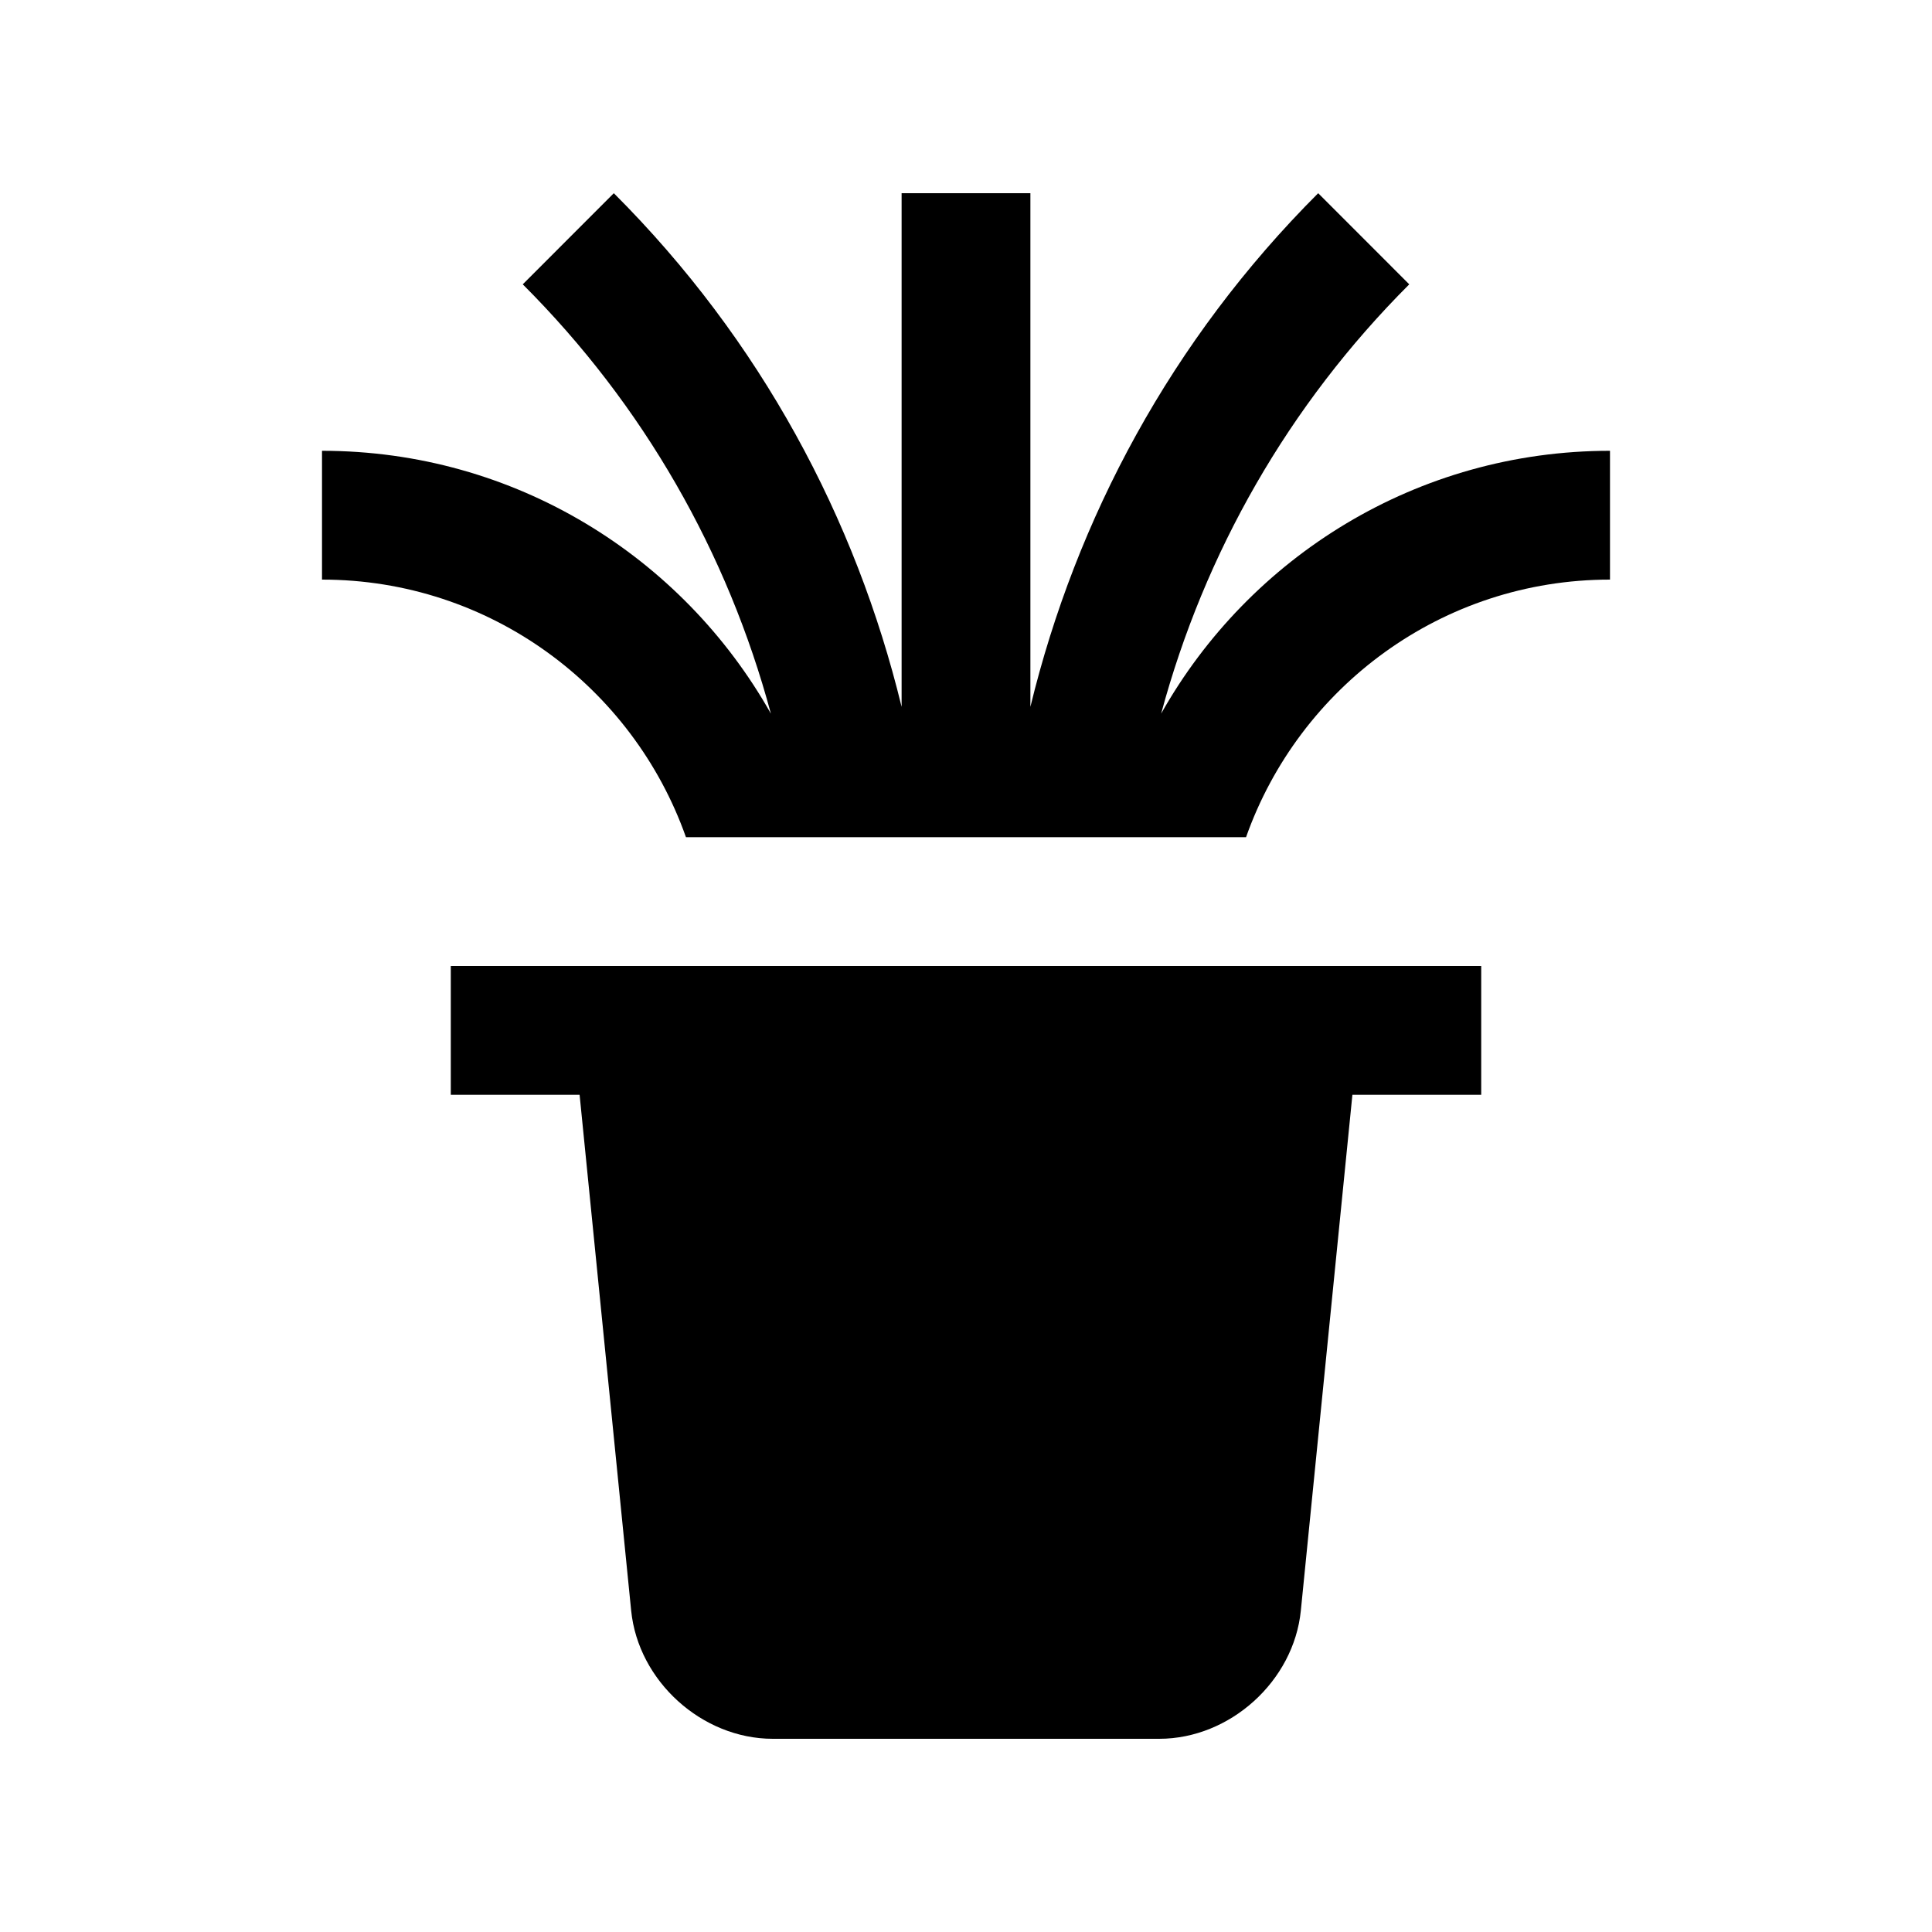 <?xml version="1.0" encoding="utf-8"?>
<!-- Generator: Adobe Illustrator 16.0.0, SVG Export Plug-In . SVG Version: 6.00 Build 0)  -->
<!DOCTYPE svg PUBLIC "-//W3C//DTD SVG 1.0//EN" "http://www.w3.org/TR/2001/REC-SVG-20010904/DTD/svg10.dtd">
<svg version="1.0" id="Layer_1" xmlns="http://www.w3.org/2000/svg" xmlns:xlink="http://www.w3.org/1999/xlink" x="0px" y="0px"
	 width="100px" height="100px" viewBox="0 0 100 100" enable-background="new 0 0 100 100" xml:space="preserve">
<path d="M60.101,36.937c2.243-8.32,6.582-15.963,12.842-22.22L68.229,10C60.622,17.607,55.7,26.849,53.333,36.585V10h-6.666v26.585
	C44.3,26.849,39.382,17.607,31.771,10l-4.713,4.717C33.32,20.974,37.663,28.62,39.902,36.94
	c-4.57-8.115-13.255-13.607-23.235-13.607V30c8.704,0,16.09,5.569,18.838,13.333h28.99C67.243,35.569,74.629,30,83.333,30v-6.667
	C73.356,23.333,64.671,28.821,60.101,36.937z"/>
<path d="M23.333,50v6.667H30l2.669,26.699C33.034,87.015,36.335,90,40,90h20c3.665,0,6.966-2.985,7.331-6.634L70,56.667h6.667V50
	H23.333z"/>
</svg>
